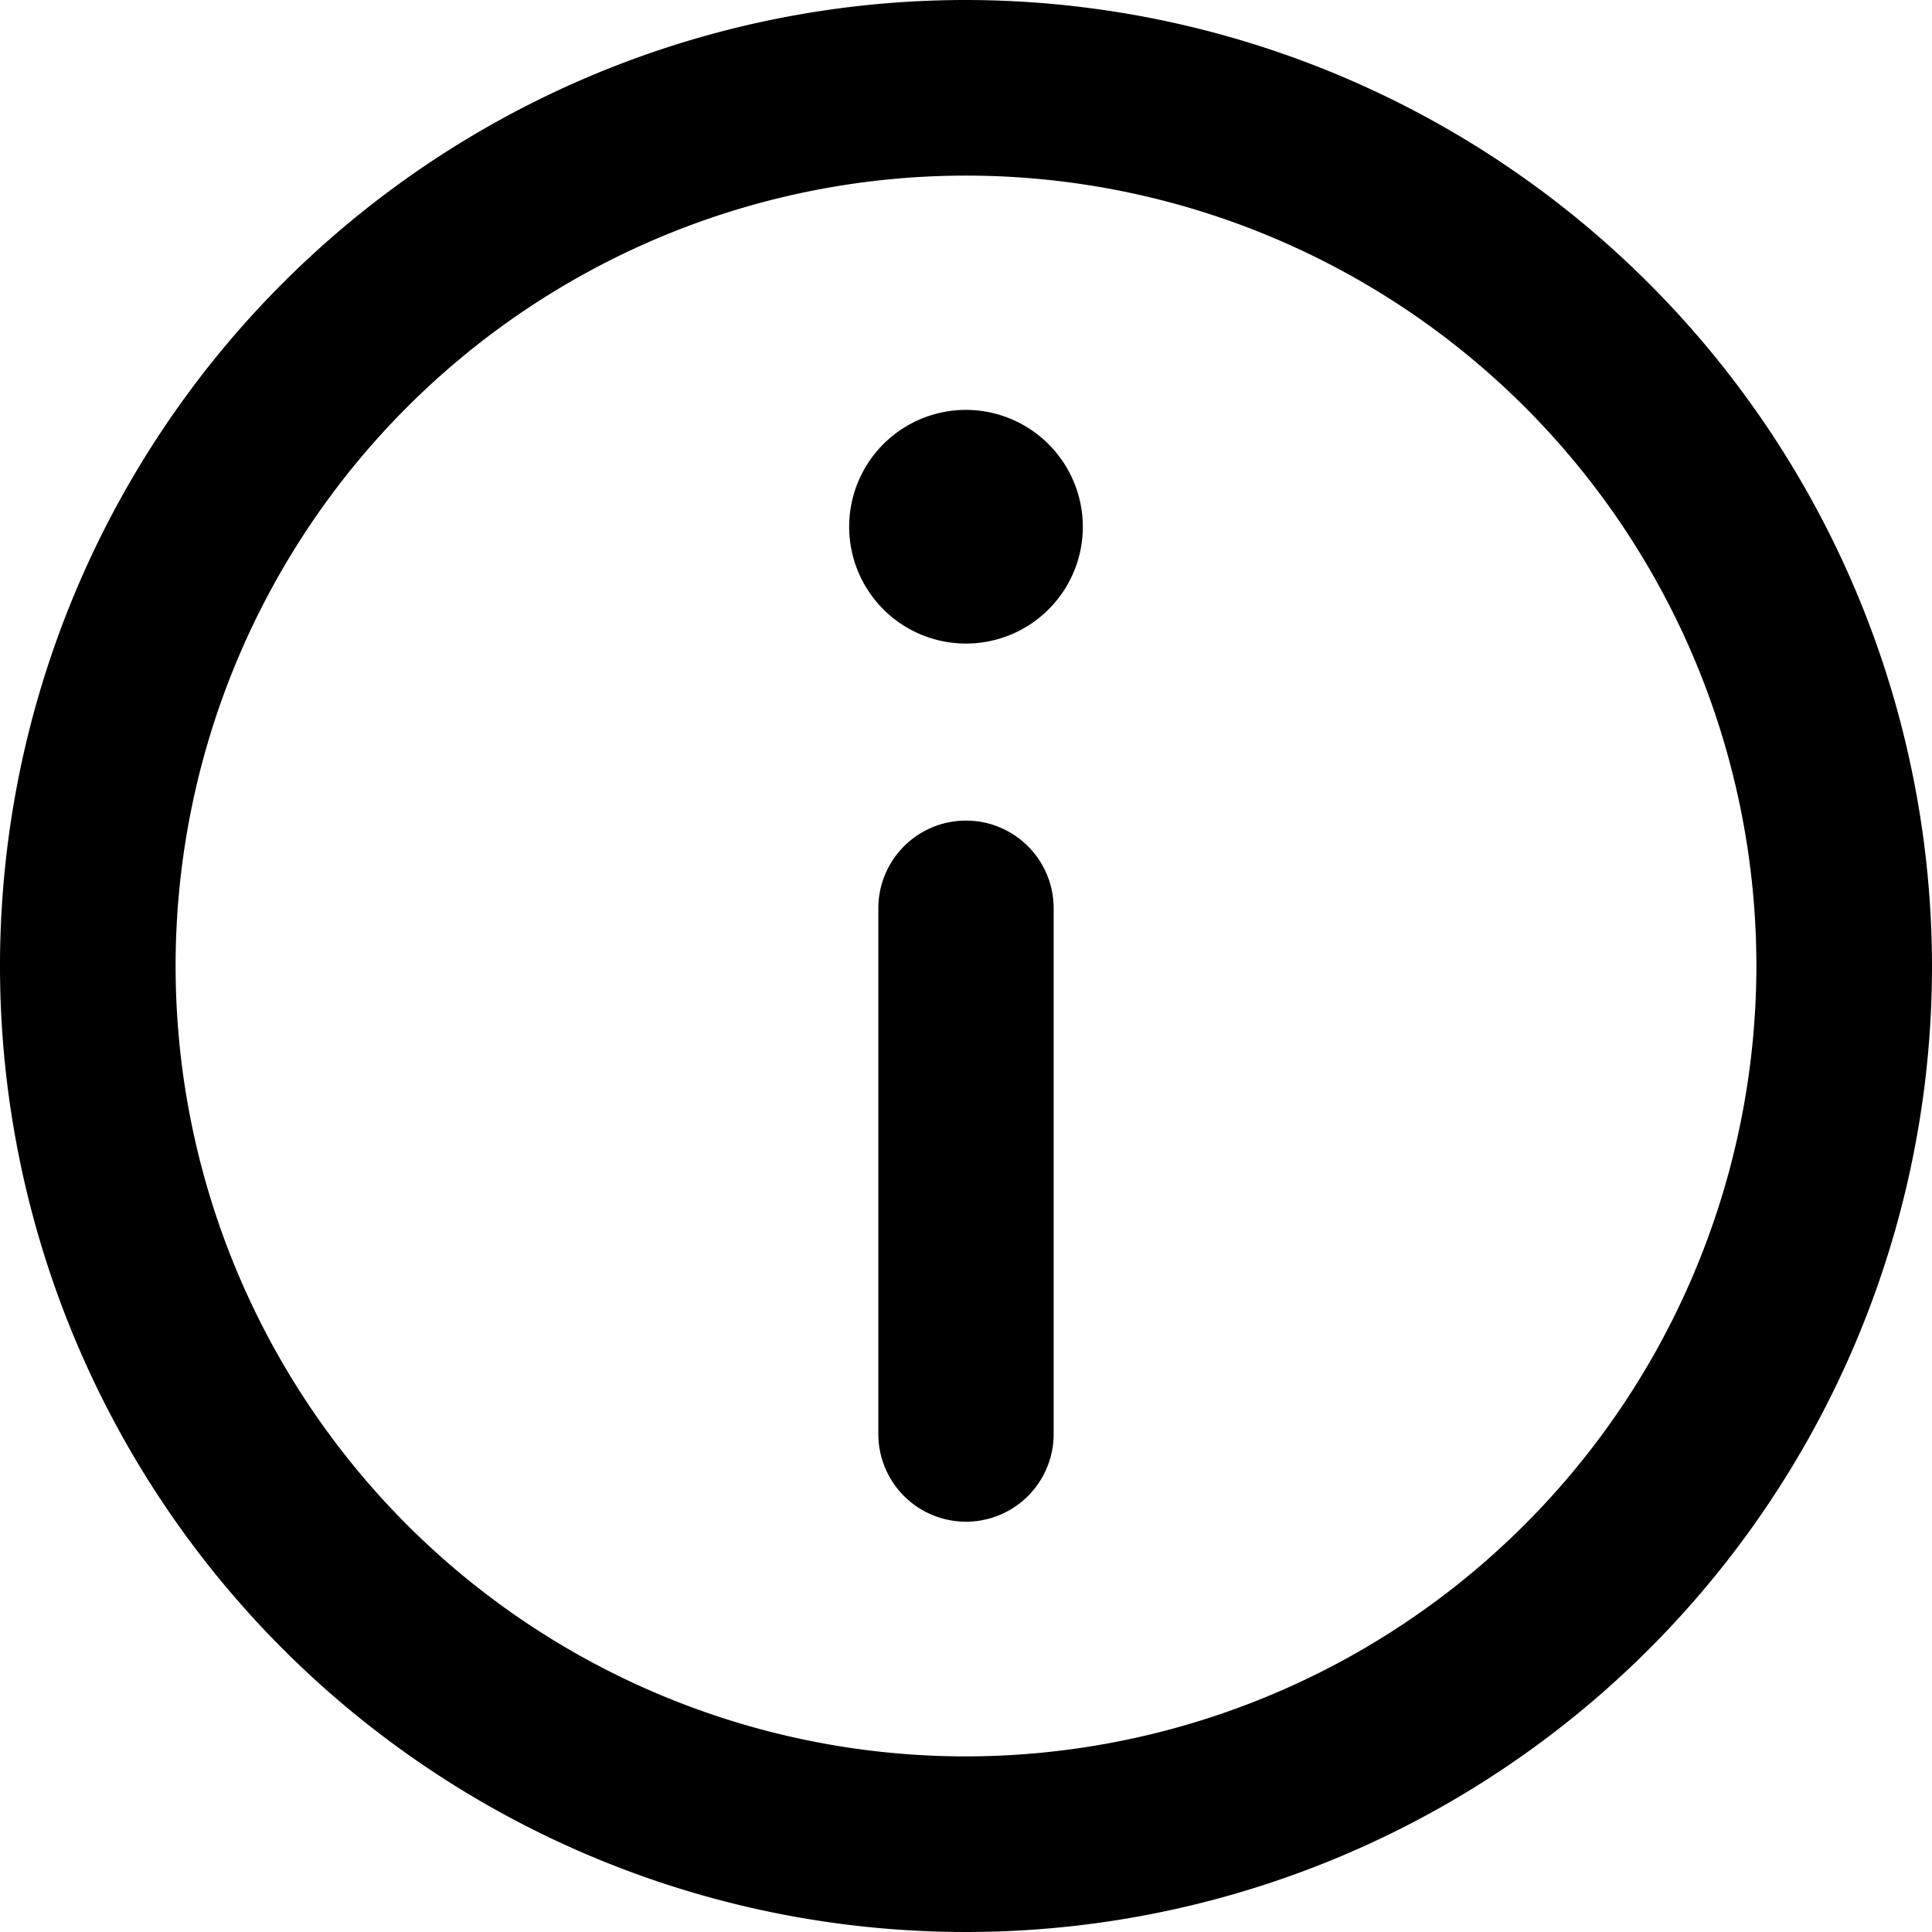 <svg id="icon-info" xmlns="http://www.w3.org/2000/svg" width="19" height="19" viewBox="0 0 19 19">
  <path id="Path_36" data-name="Path 36" d="M9.5,0A9.5,9.5,0,1,0,19,9.5,9.511,9.511,0,0,0,9.5,0Zm0,17.273A7.773,7.773,0,1,1,17.273,9.5,7.781,7.781,0,0,1,9.5,17.273Z"/>
  <path id="Path_37" data-name="Path 37" d="M146.151,70a1.149,1.149,0,1,0,1.149,1.15A1.151,1.151,0,0,0,146.151,70Z" transform="translate(-136.651 -65.969)"/>
  <path id="Path_38" data-name="Path 38" d="M150.862,140a.862.862,0,0,0-.862.862v5.171a.862.862,0,1,0,1.724,0v-5.171A.862.862,0,0,0,150.862,140Z" transform="translate(-141.362 -131.93)"/>
</svg>
